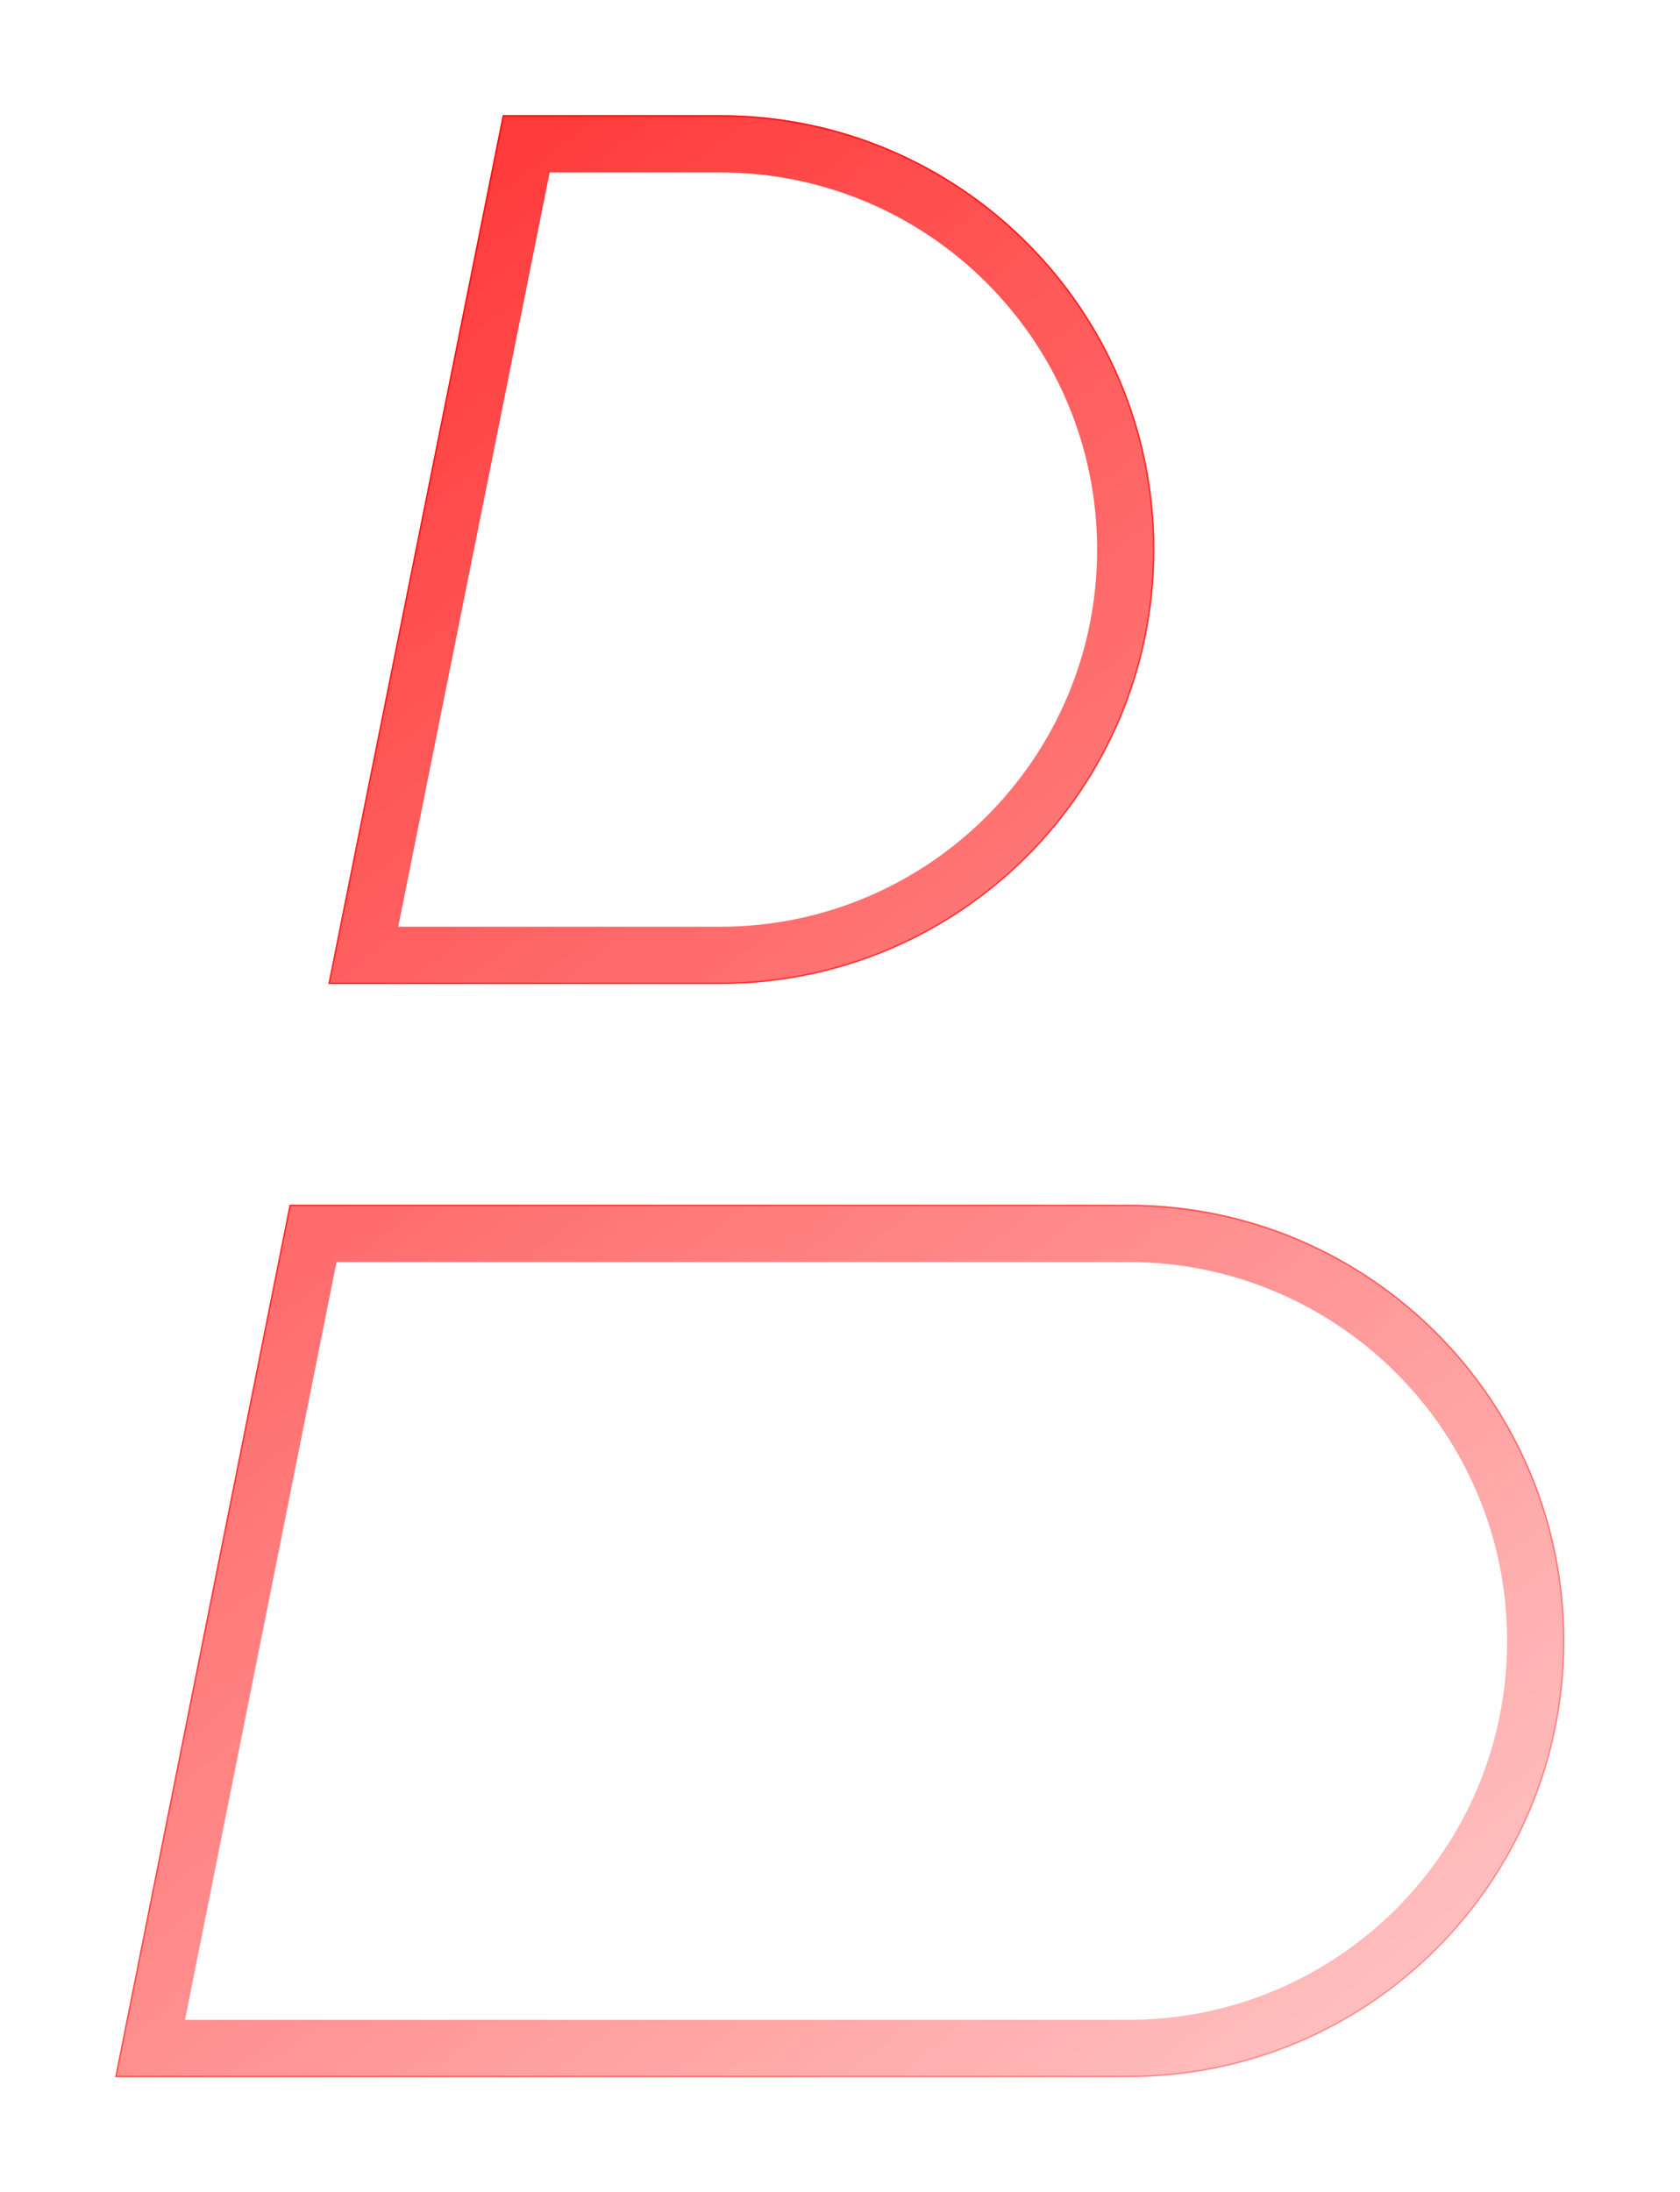<svg width="394" height="514" viewBox="0 0 394 514" fill="none" xmlns="http://www.w3.org/2000/svg">
<g filter="url(#filter0_f_831_353)">
<path fill-rule="evenodd" clip-rule="evenodd" d="M261.756 295.892H78.919L43.383 473.569H264.616C313.68 473.569 353.455 433.795 353.455 384.731C353.455 335.667 313.681 295.892 264.616 295.892C264.006 295.892 263.397 295.898 262.789 295.911L262.208 295.922L261.756 295.892ZM27 487L67.909 282.462H261.884C262.098 282.462 262.309 282.469 262.519 282.483C263.217 282.469 263.916 282.462 264.616 282.462C321.098 282.462 366.886 328.249 366.886 384.731C366.886 441.212 321.098 487 264.616 487H27ZM168.667 230.713L168.872 230.713C225.126 230.713 270.728 185.11 270.728 128.857C270.728 72.603 225.126 27 168.872 27L168.667 27L168.608 27H117.909L77 230.713H168.608L168.667 230.713ZM93.396 217.282H168.608L168.621 217.282L168.651 217.282L168.872 217.282C217.708 217.282 257.298 177.693 257.298 128.857C257.298 80.022 217.711 40.434 168.878 40.431C168.876 40.431 168.874 40.431 168.872 40.431L168.652 40.431L168.622 40.431L168.608 40.431H128.91L93.396 217.282Z" fill="url(#paint0_linear_831_353)"/>
</g>
<path fill-rule="evenodd" clip-rule="evenodd" d="M262.511 282.819L262.497 282.818C262.294 282.804 262.09 282.797 261.884 282.797H68.184L27.41 486.664H264.616C320.913 486.664 366.55 441.027 366.55 384.731C366.55 328.434 320.913 282.797 264.616 282.797C263.918 282.797 263.221 282.804 262.526 282.818L262.511 282.819ZM27 487L67.909 282.462H261.884C262.098 282.462 262.309 282.469 262.519 282.483C263.217 282.469 263.916 282.462 264.616 282.462C321.098 282.462 366.886 328.249 366.886 384.731C366.886 441.212 321.098 487 264.616 487H27ZM168.667 230.713L168.872 230.713C225.126 230.713 270.728 185.11 270.728 128.857C270.728 72.603 225.126 27 168.872 27L168.667 27L168.608 27H117.909L77 230.713H168.608L168.667 230.713ZM77.41 230.377H168.608L168.666 230.377L168.668 230.377L168.872 230.377M77.41 230.377L118.184 27.336H168.607L168.666 27.336L168.872 27.336C168.872 27.336 168.872 27.336 168.872 27.336C224.94 27.336 270.393 72.788 270.393 128.857C270.393 184.925 224.94 230.377 168.872 230.377" fill="url(#paint1_linear_831_353)"/>
<defs>
<filter id="filter0_f_831_353" x="0.139" y="0.139" width="393.609" height="513.723" filterUnits="userSpaceOnUse" color-interpolation-filters="sRGB">
<feFlood flood-opacity="0" result="BackgroundImageFix"/>
<feBlend mode="normal" in="SourceGraphic" in2="BackgroundImageFix" result="shape"/>
<feGaussianBlur stdDeviation="13.431" result="effect1_foregroundBlur_831_353"/>
</filter>
<linearGradient id="paint0_linear_831_353" x1="-114.693" y1="-51.569" x2="447.715" y2="665.964" gradientUnits="userSpaceOnUse">
<stop stop-color="#FF0000"/>
<stop offset="1" stop-color="#FF0000" stop-opacity="0"/>
</linearGradient>
<linearGradient id="paint1_linear_831_353" x1="-114.693" y1="-51.569" x2="447.715" y2="665.964" gradientUnits="userSpaceOnUse">
<stop stop-color="#FF0000"/>
<stop offset="1" stop-color="#FF0000" stop-opacity="0"/>
</linearGradient>
</defs>
</svg>

